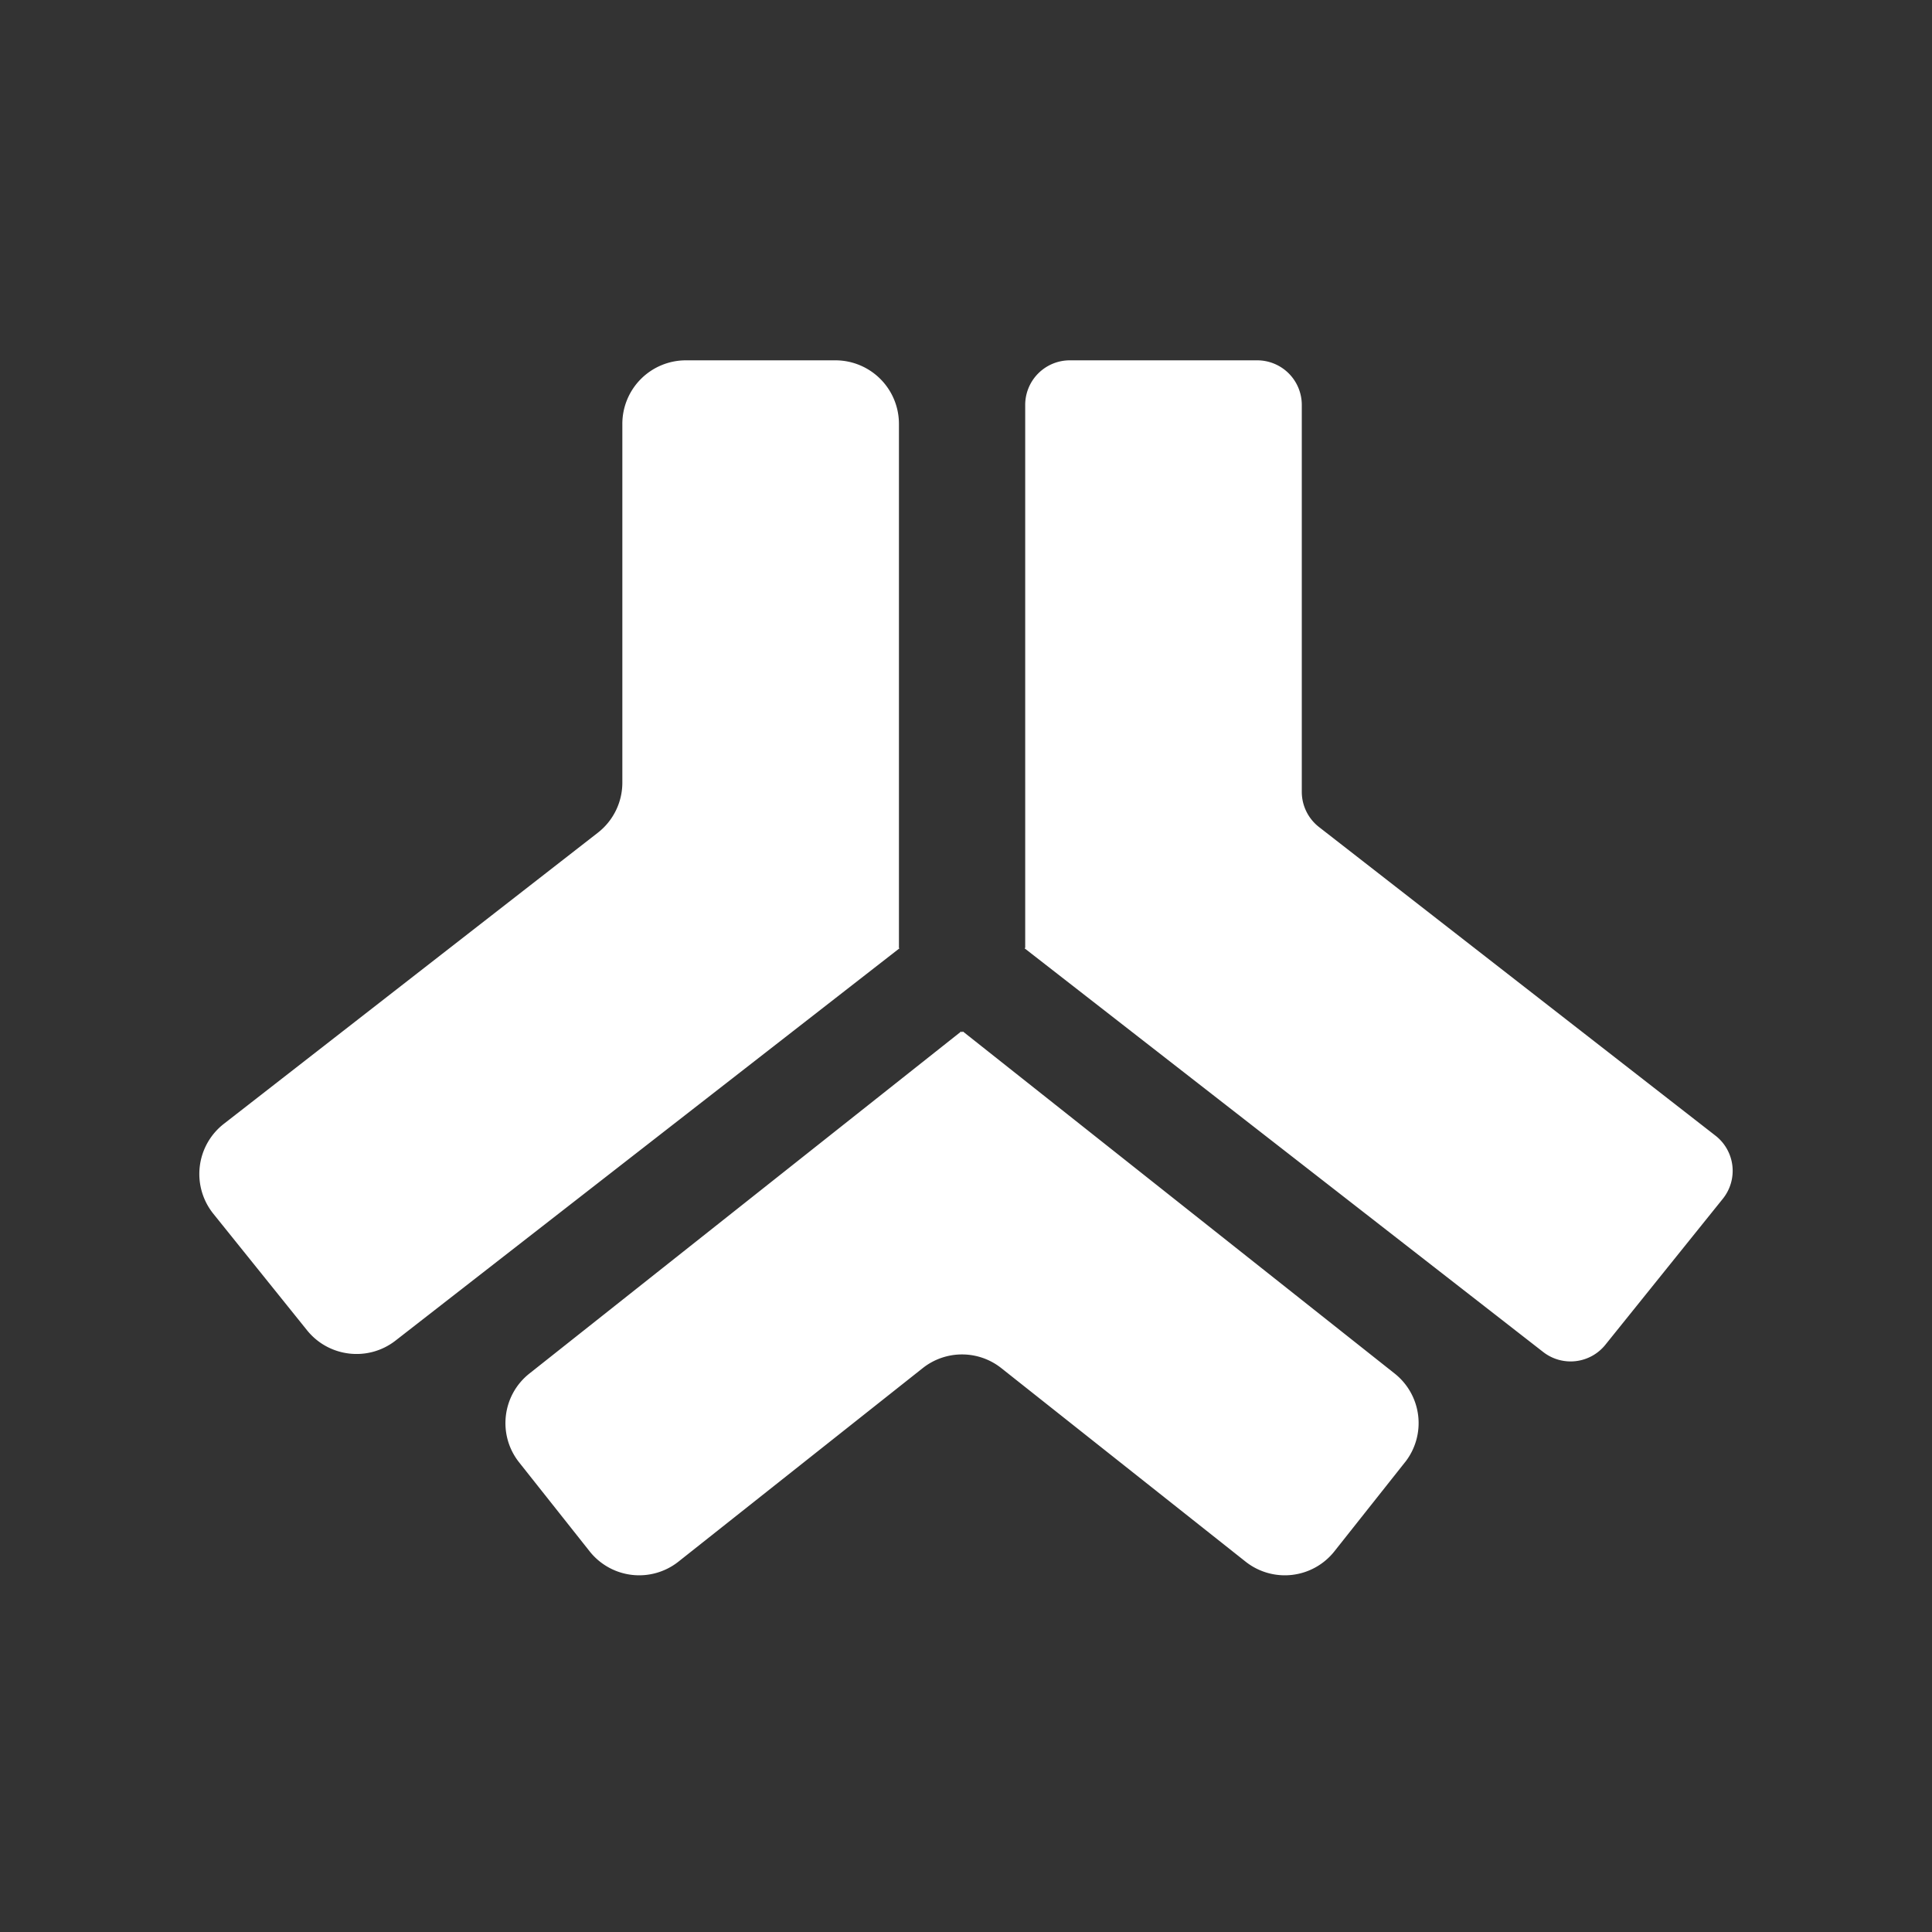<svg xmlns="http://www.w3.org/2000/svg" fill="none" viewBox="0 0 256 256"><rect x="0" y="0" width="256" height="256" fill="#333333" stroke="none"/><path fill="#fff" d="M119.075 125.529h.039V56.165a8.418 8.418 0 0 0-8.419-8.419H90.883a8.418 8.418 0 0 0-8.419 8.419v47.533a8.409 8.409 0 0 1-3.245 6.64L29.66 148.915a8.416 8.416 0 0 0-1.39 11.916l12.414 15.437c2.883 3.58 8.104 4.19 11.727 1.366l66.769-51.974-.111-.136.005.005ZM135.883 125.529h-.038V53.656a5.908 5.908 0 0 1 5.909-5.91h24.83a5.908 5.908 0 0 1 5.91 5.91v51.267c0 1.821.843 3.541 2.277 4.66l52.537 40.897a5.906 5.906 0 0 1 .974 8.365l-15.564 19.346a5.91 5.91 0 0 1-8.235.959l-68.716-53.49.112-.136.004.005ZM186.163 193.769a8.378 8.378 0 0 0-1.366-11.77l-57.221-45.334-.102.131-.102-.131-57.221 45.334c-3.628 2.872-4.239 8.142-1.366 11.77l9.344 11.79a8.379 8.379 0 0 0 11.77 1.366l32.368-25.643a8.379 8.379 0 0 1 10.41 0l32.367 25.643a8.378 8.378 0 0 0 11.77-1.366l9.344-11.79h.005Z"/></svg>
